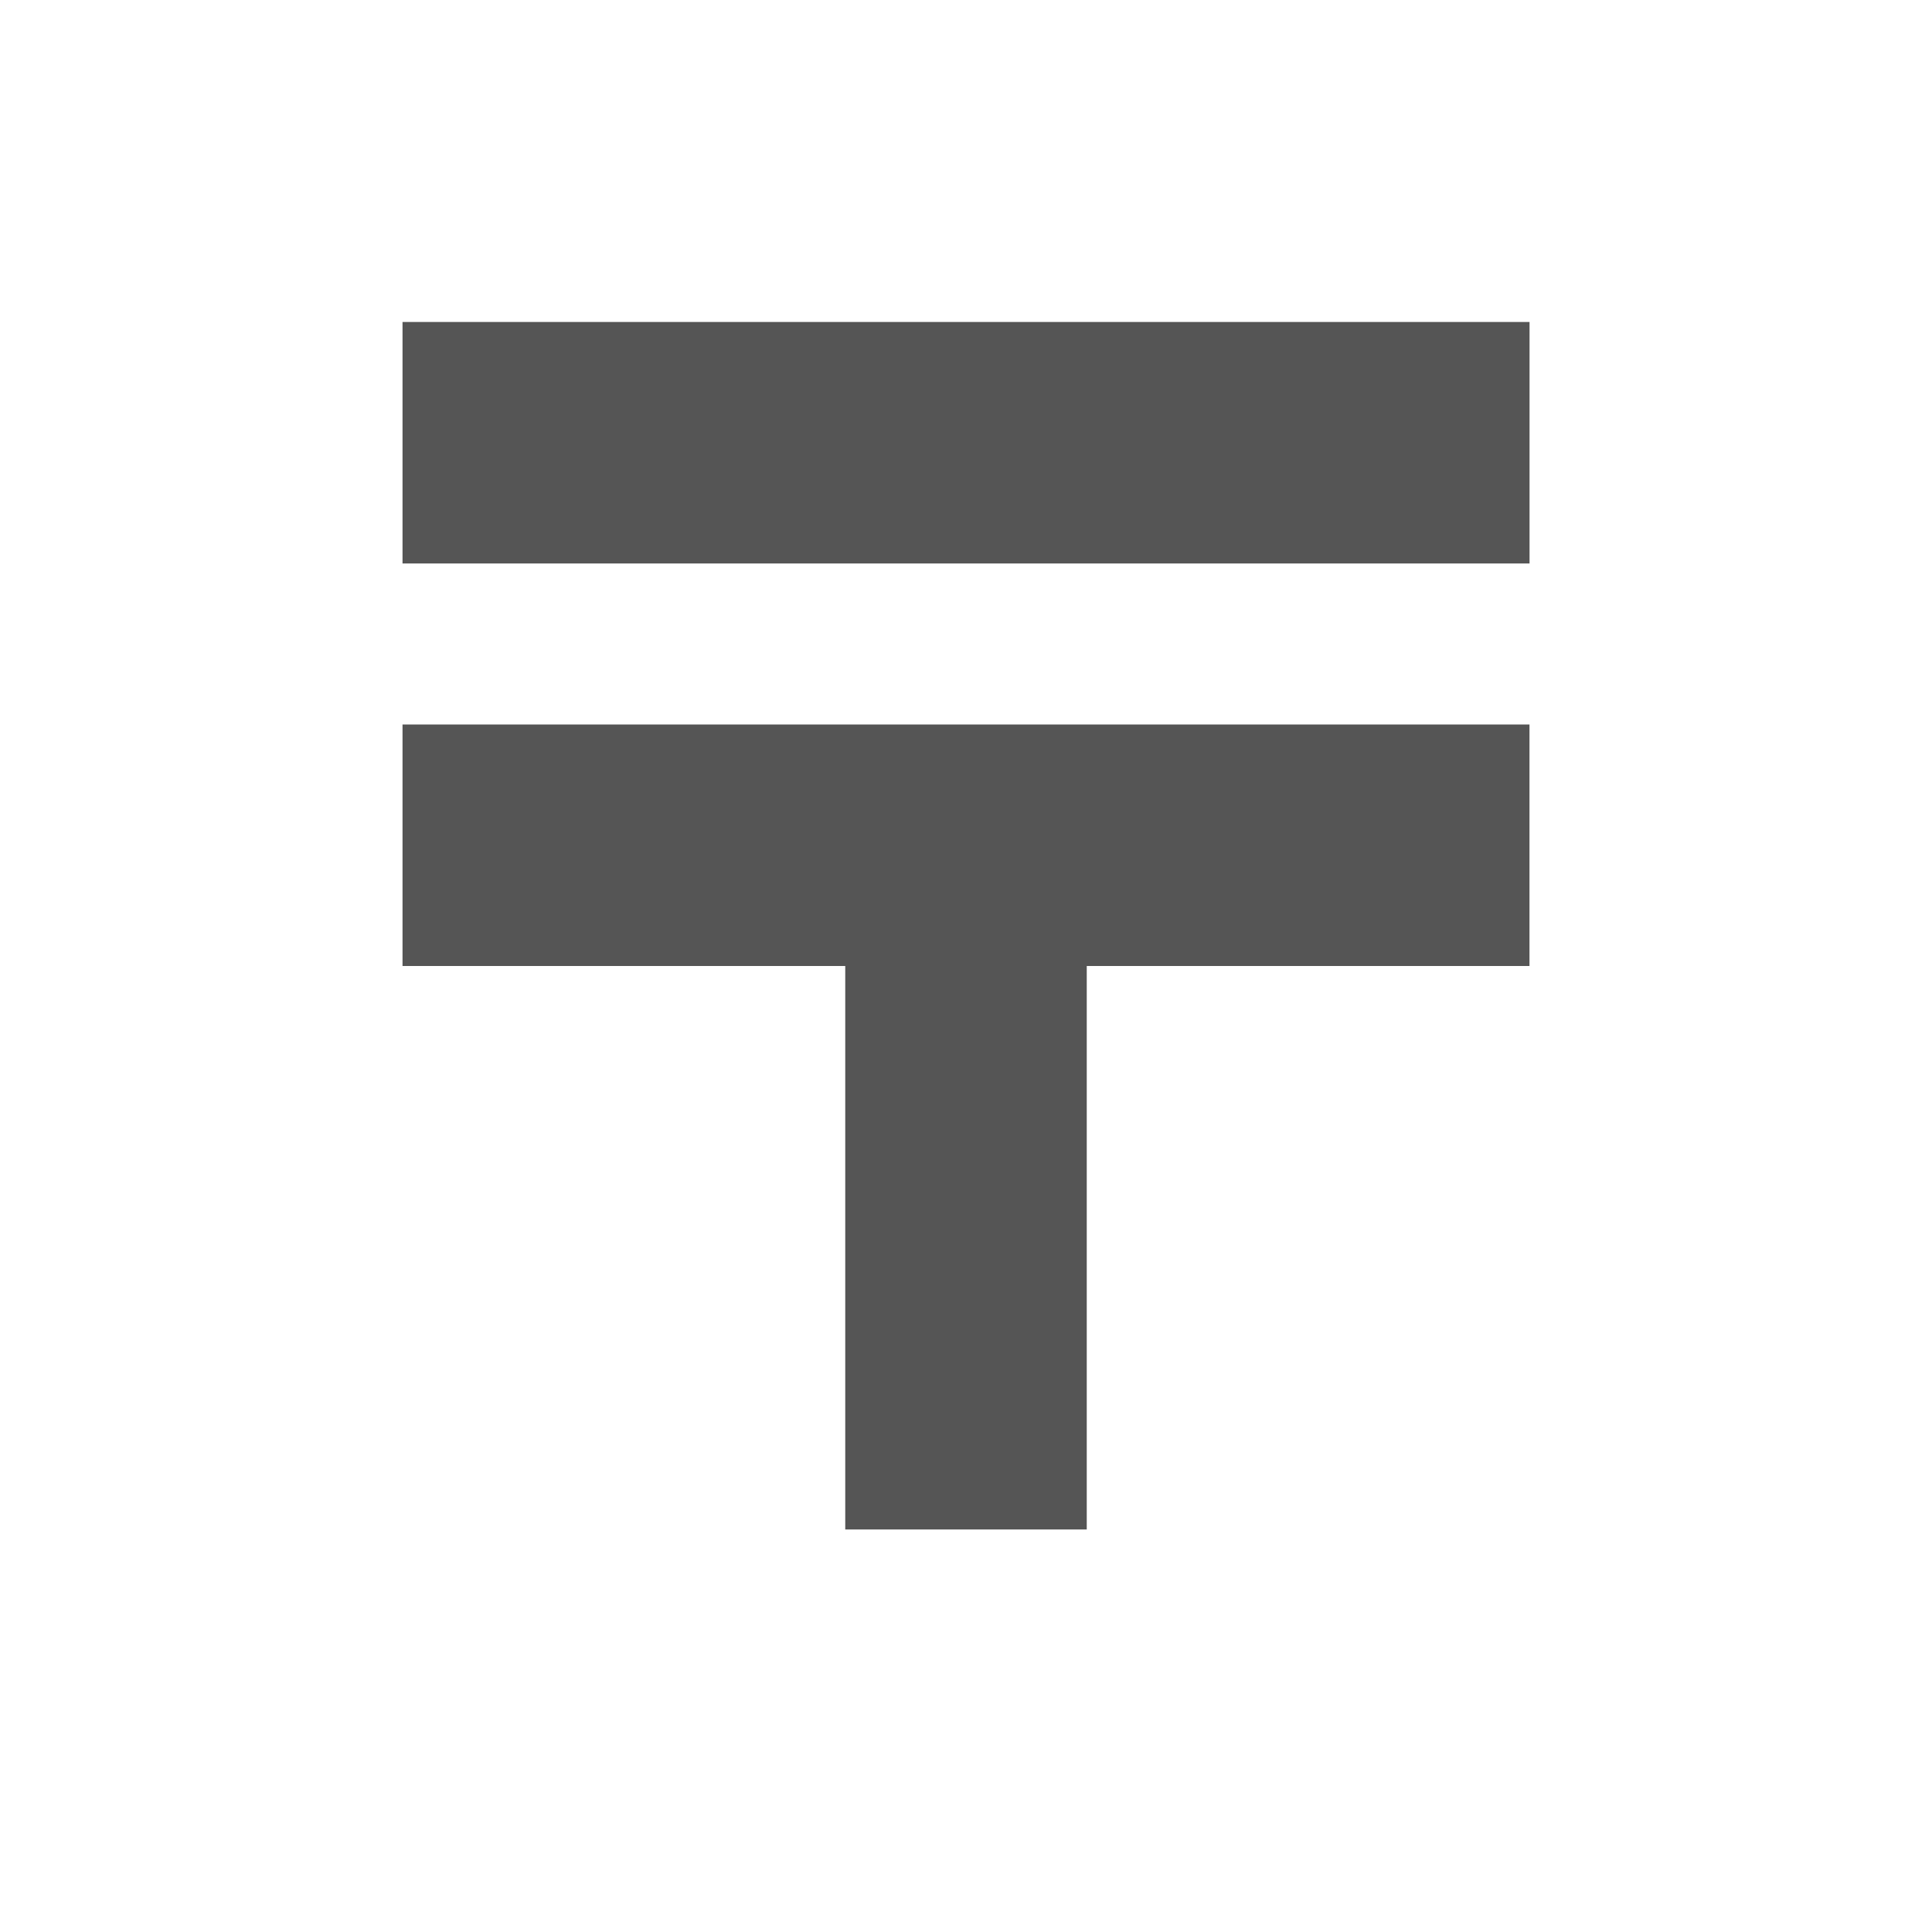 <?xml version="1.0" encoding="utf-8"?>
<!-- Generator: Adobe Illustrator 15.0.2, SVG Export Plug-In . SVG Version: 6.00 Build 0)  -->
<!DOCTYPE svg PUBLIC "-//W3C//DTD SVG 1.1//EN" "http://www.w3.org/Graphics/SVG/1.1/DTD/svg11.dtd">
<svg version="1.1" id="レイヤー_1" xmlns="http://www.w3.org/2000/svg" xmlns:xlink="http://www.w3.org/1999/xlink" x="0px"
	 y="0px" width="32px" height="32px" viewBox="0 0 32 32" enable-background="new 0 0 32 32" xml:space="preserve">
<path fill="#555555" d="M6.667,12v4H14v9.333h4V16h7.333v-4H6.667z"/>
<path fill="none" d="M0,0h32v32H0V0z"/>
<rect x="6.667" y="5.333" fill="#555555" width="18.667" height="4"/>
</svg>
